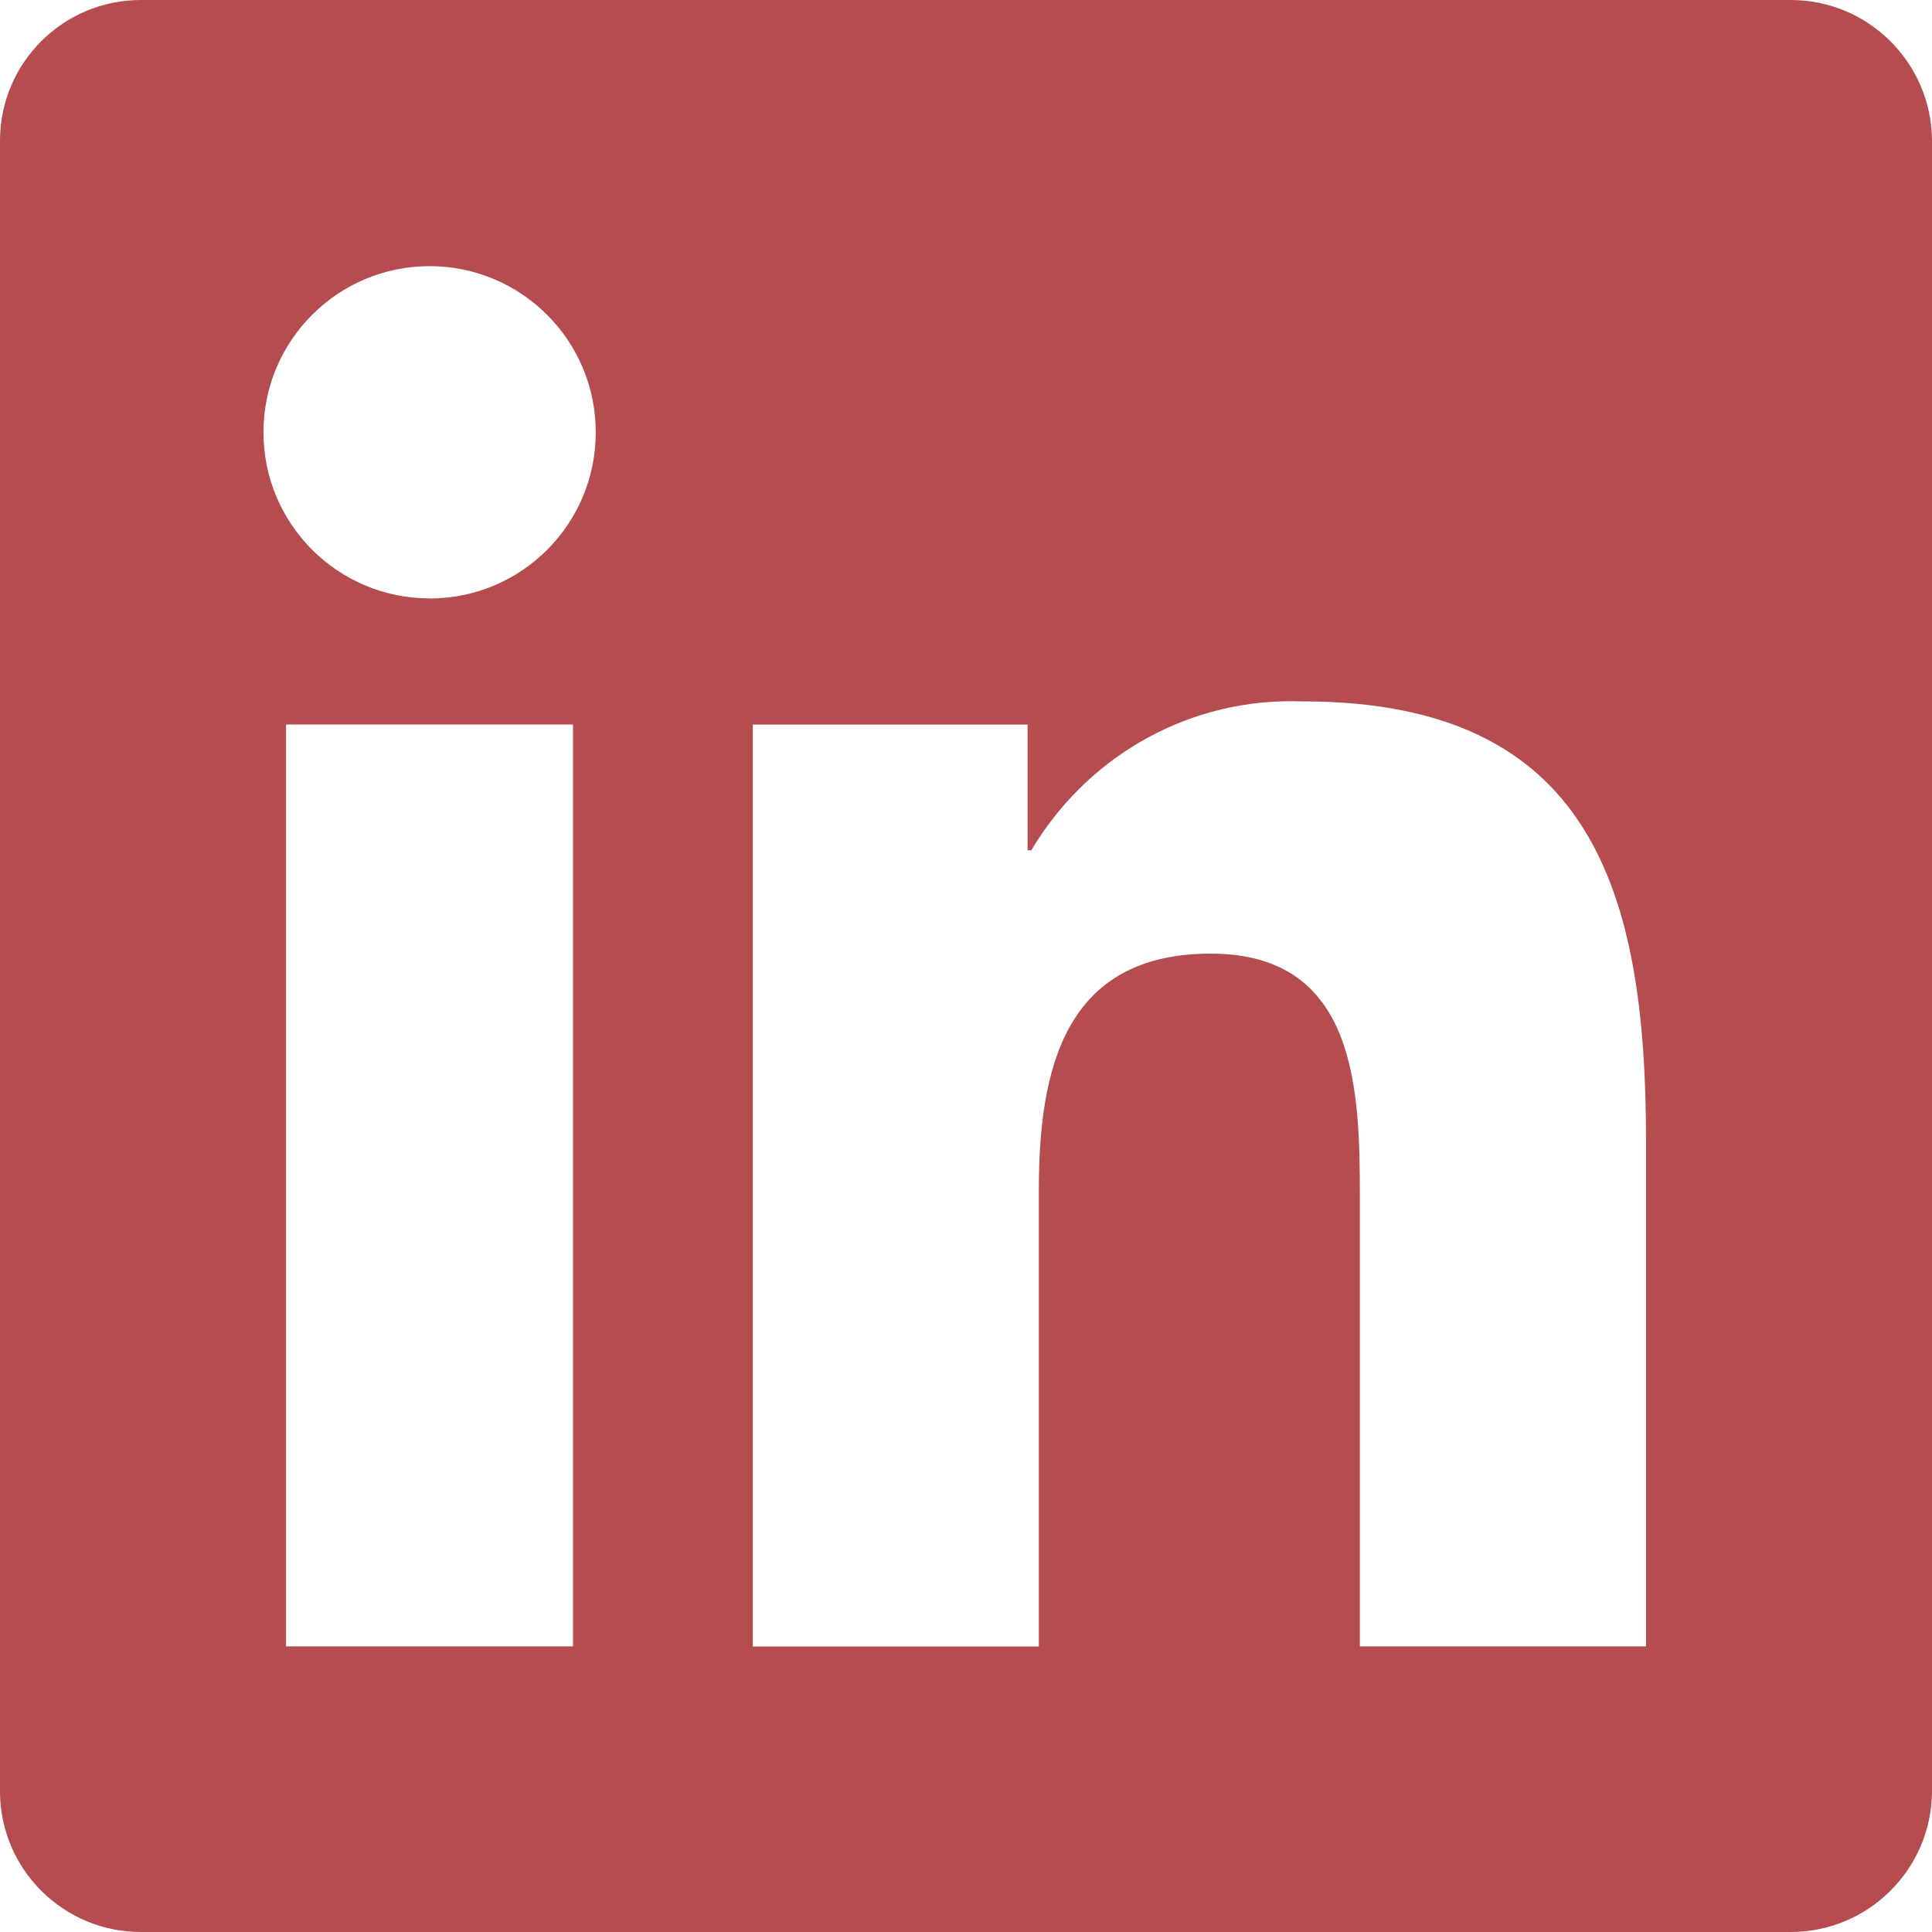 <?xml version="1.0" encoding="UTF-8"?>
<svg id="Ebene_1" data-name="Ebene 1" xmlns="http://www.w3.org/2000/svg" viewBox="0 0 749.8 749.8">
  <defs>
    <style>
      .cls-1 {
        fill: #b54c50;
        stroke-width: 0px;
      }
    </style>
  </defs>
  <path class="cls-1" d="M694.32,0H54.65C24.68,0,.35,24.1,0,53.98v641.8c.35,29.9,24.67,54.02,54.65,54.02h640.3c30,0,54.37-24.07,54.85-53.98V54.03c-.47-29.93-24.85-54.03-54.87-54.03h-.72.12ZM222.37,638.95h-111.35v-357.77h111.35v357.77ZM166.72,232.23c-35.63,0-64.47-28.87-64.47-64.47s28.88-64.47,64.47-64.47,64.48,28.85,64.48,64.45h0v.1c0,35.57-28.85,64.43-64.42,64.43h-.07l.02-.03ZM638.77,638.95h-111.02v-173.97c0-41.5-.85-94.88-57.85-94.88s-66.73,45.15-66.73,91.83v177.05h-111.02v-357.77h106.65v48.78h1.45c20.7-34.87,58.15-57.87,100.97-57.87,1.53,0,3.03.03,4.52.08h-.23c112.5,0,133.3,74.05,133.3,170.42v196.37l-.05-.02Z"/>
</svg>